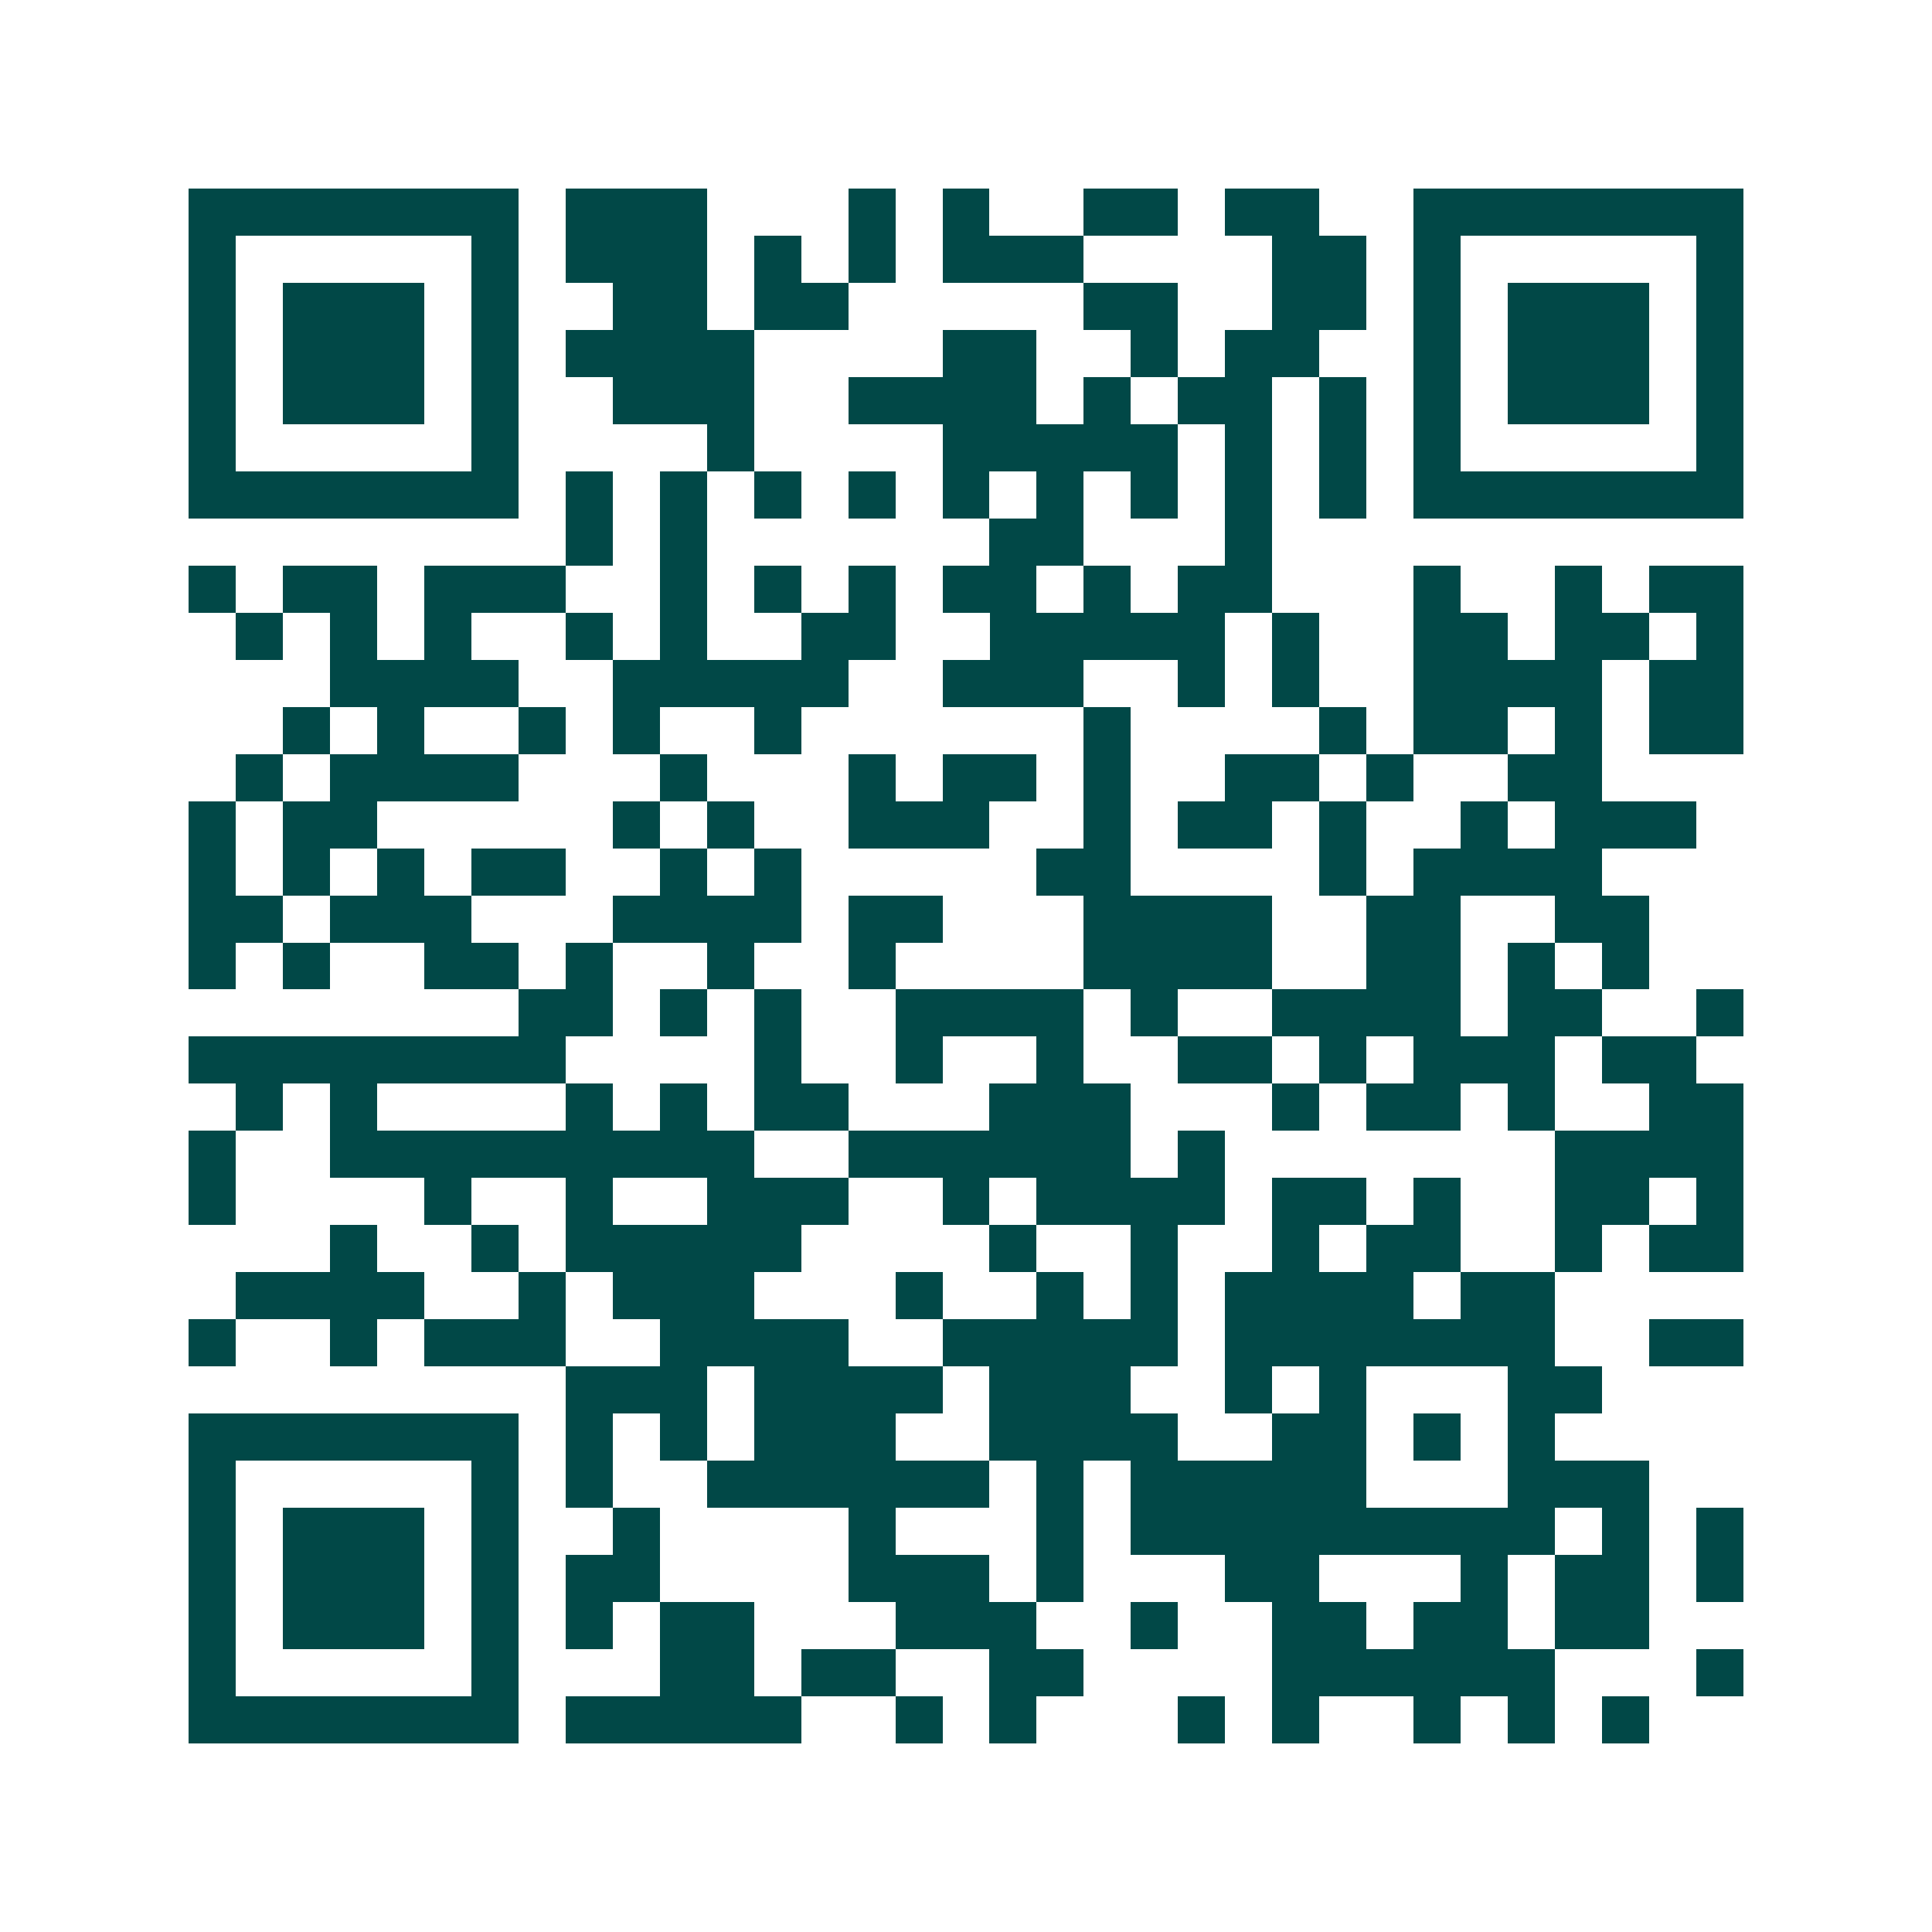 <svg xmlns="http://www.w3.org/2000/svg" width="200" height="200" viewBox="0 0 41 41" shape-rendering="crispEdges"><path fill="#ffffff" d="M0 0h41v41H0z"/><path stroke="#014847" d="M4 4.5h7m1 0h3m3 0h1m1 0h1m2 0h2m1 0h2m2 0h7M4 5.5h1m5 0h1m1 0h3m1 0h1m1 0h1m1 0h3m4 0h2m1 0h1m5 0h1M4 6.5h1m1 0h3m1 0h1m2 0h2m1 0h2m5 0h2m2 0h2m1 0h1m1 0h3m1 0h1M4 7.5h1m1 0h3m1 0h1m1 0h4m4 0h2m2 0h1m1 0h2m2 0h1m1 0h3m1 0h1M4 8.5h1m1 0h3m1 0h1m2 0h3m2 0h4m1 0h1m1 0h2m1 0h1m1 0h1m1 0h3m1 0h1M4 9.5h1m5 0h1m4 0h1m4 0h5m1 0h1m1 0h1m1 0h1m5 0h1M4 10.5h7m1 0h1m1 0h1m1 0h1m1 0h1m1 0h1m1 0h1m1 0h1m1 0h1m1 0h1m1 0h7M12 11.5h1m1 0h1m6 0h2m3 0h1M4 12.5h1m1 0h2m1 0h3m2 0h1m1 0h1m1 0h1m1 0h2m1 0h1m1 0h2m3 0h1m2 0h1m1 0h2M5 13.5h1m1 0h1m1 0h1m2 0h1m1 0h1m2 0h2m2 0h5m1 0h1m2 0h2m1 0h2m1 0h1M7 14.5h4m2 0h5m2 0h3m2 0h1m1 0h1m2 0h4m1 0h2M6 15.5h1m1 0h1m2 0h1m1 0h1m2 0h1m6 0h1m4 0h1m1 0h2m1 0h1m1 0h2M5 16.5h1m1 0h4m3 0h1m3 0h1m1 0h2m1 0h1m2 0h2m1 0h1m2 0h2M4 17.5h1m1 0h2m5 0h1m1 0h1m2 0h3m2 0h1m1 0h2m1 0h1m2 0h1m1 0h3M4 18.5h1m1 0h1m1 0h1m1 0h2m2 0h1m1 0h1m5 0h2m4 0h1m1 0h4M4 19.5h2m1 0h3m3 0h4m1 0h2m3 0h4m2 0h2m2 0h2M4 20.5h1m1 0h1m2 0h2m1 0h1m2 0h1m2 0h1m4 0h4m2 0h2m1 0h1m1 0h1M11 21.5h2m1 0h1m1 0h1m2 0h4m1 0h1m2 0h4m1 0h2m2 0h1M4 22.5h8m4 0h1m2 0h1m2 0h1m2 0h2m1 0h1m1 0h3m1 0h2M5 23.5h1m1 0h1m4 0h1m1 0h1m1 0h2m3 0h3m3 0h1m1 0h2m1 0h1m2 0h2M4 24.5h1m2 0h9m2 0h6m1 0h1m7 0h4M4 25.5h1m4 0h1m2 0h1m2 0h3m2 0h1m1 0h4m1 0h2m1 0h1m2 0h2m1 0h1M7 26.5h1m2 0h1m1 0h5m4 0h1m2 0h1m2 0h1m1 0h2m2 0h1m1 0h2M5 27.5h4m2 0h1m1 0h3m3 0h1m2 0h1m1 0h1m1 0h4m1 0h2M4 28.5h1m2 0h1m1 0h3m2 0h4m2 0h5m1 0h7m2 0h2M12 29.5h3m1 0h4m1 0h3m2 0h1m1 0h1m3 0h2M4 30.5h7m1 0h1m1 0h1m1 0h3m2 0h4m2 0h2m1 0h1m1 0h1M4 31.5h1m5 0h1m1 0h1m2 0h6m1 0h1m1 0h5m3 0h3M4 32.5h1m1 0h3m1 0h1m2 0h1m4 0h1m3 0h1m1 0h9m1 0h1m1 0h1M4 33.5h1m1 0h3m1 0h1m1 0h2m4 0h3m1 0h1m3 0h2m3 0h1m1 0h2m1 0h1M4 34.5h1m1 0h3m1 0h1m1 0h1m1 0h2m3 0h3m2 0h1m2 0h2m1 0h2m1 0h2M4 35.5h1m5 0h1m3 0h2m1 0h2m2 0h2m4 0h6m3 0h1M4 36.5h7m1 0h5m2 0h1m1 0h1m3 0h1m1 0h1m2 0h1m1 0h1m1 0h1"/></svg>
